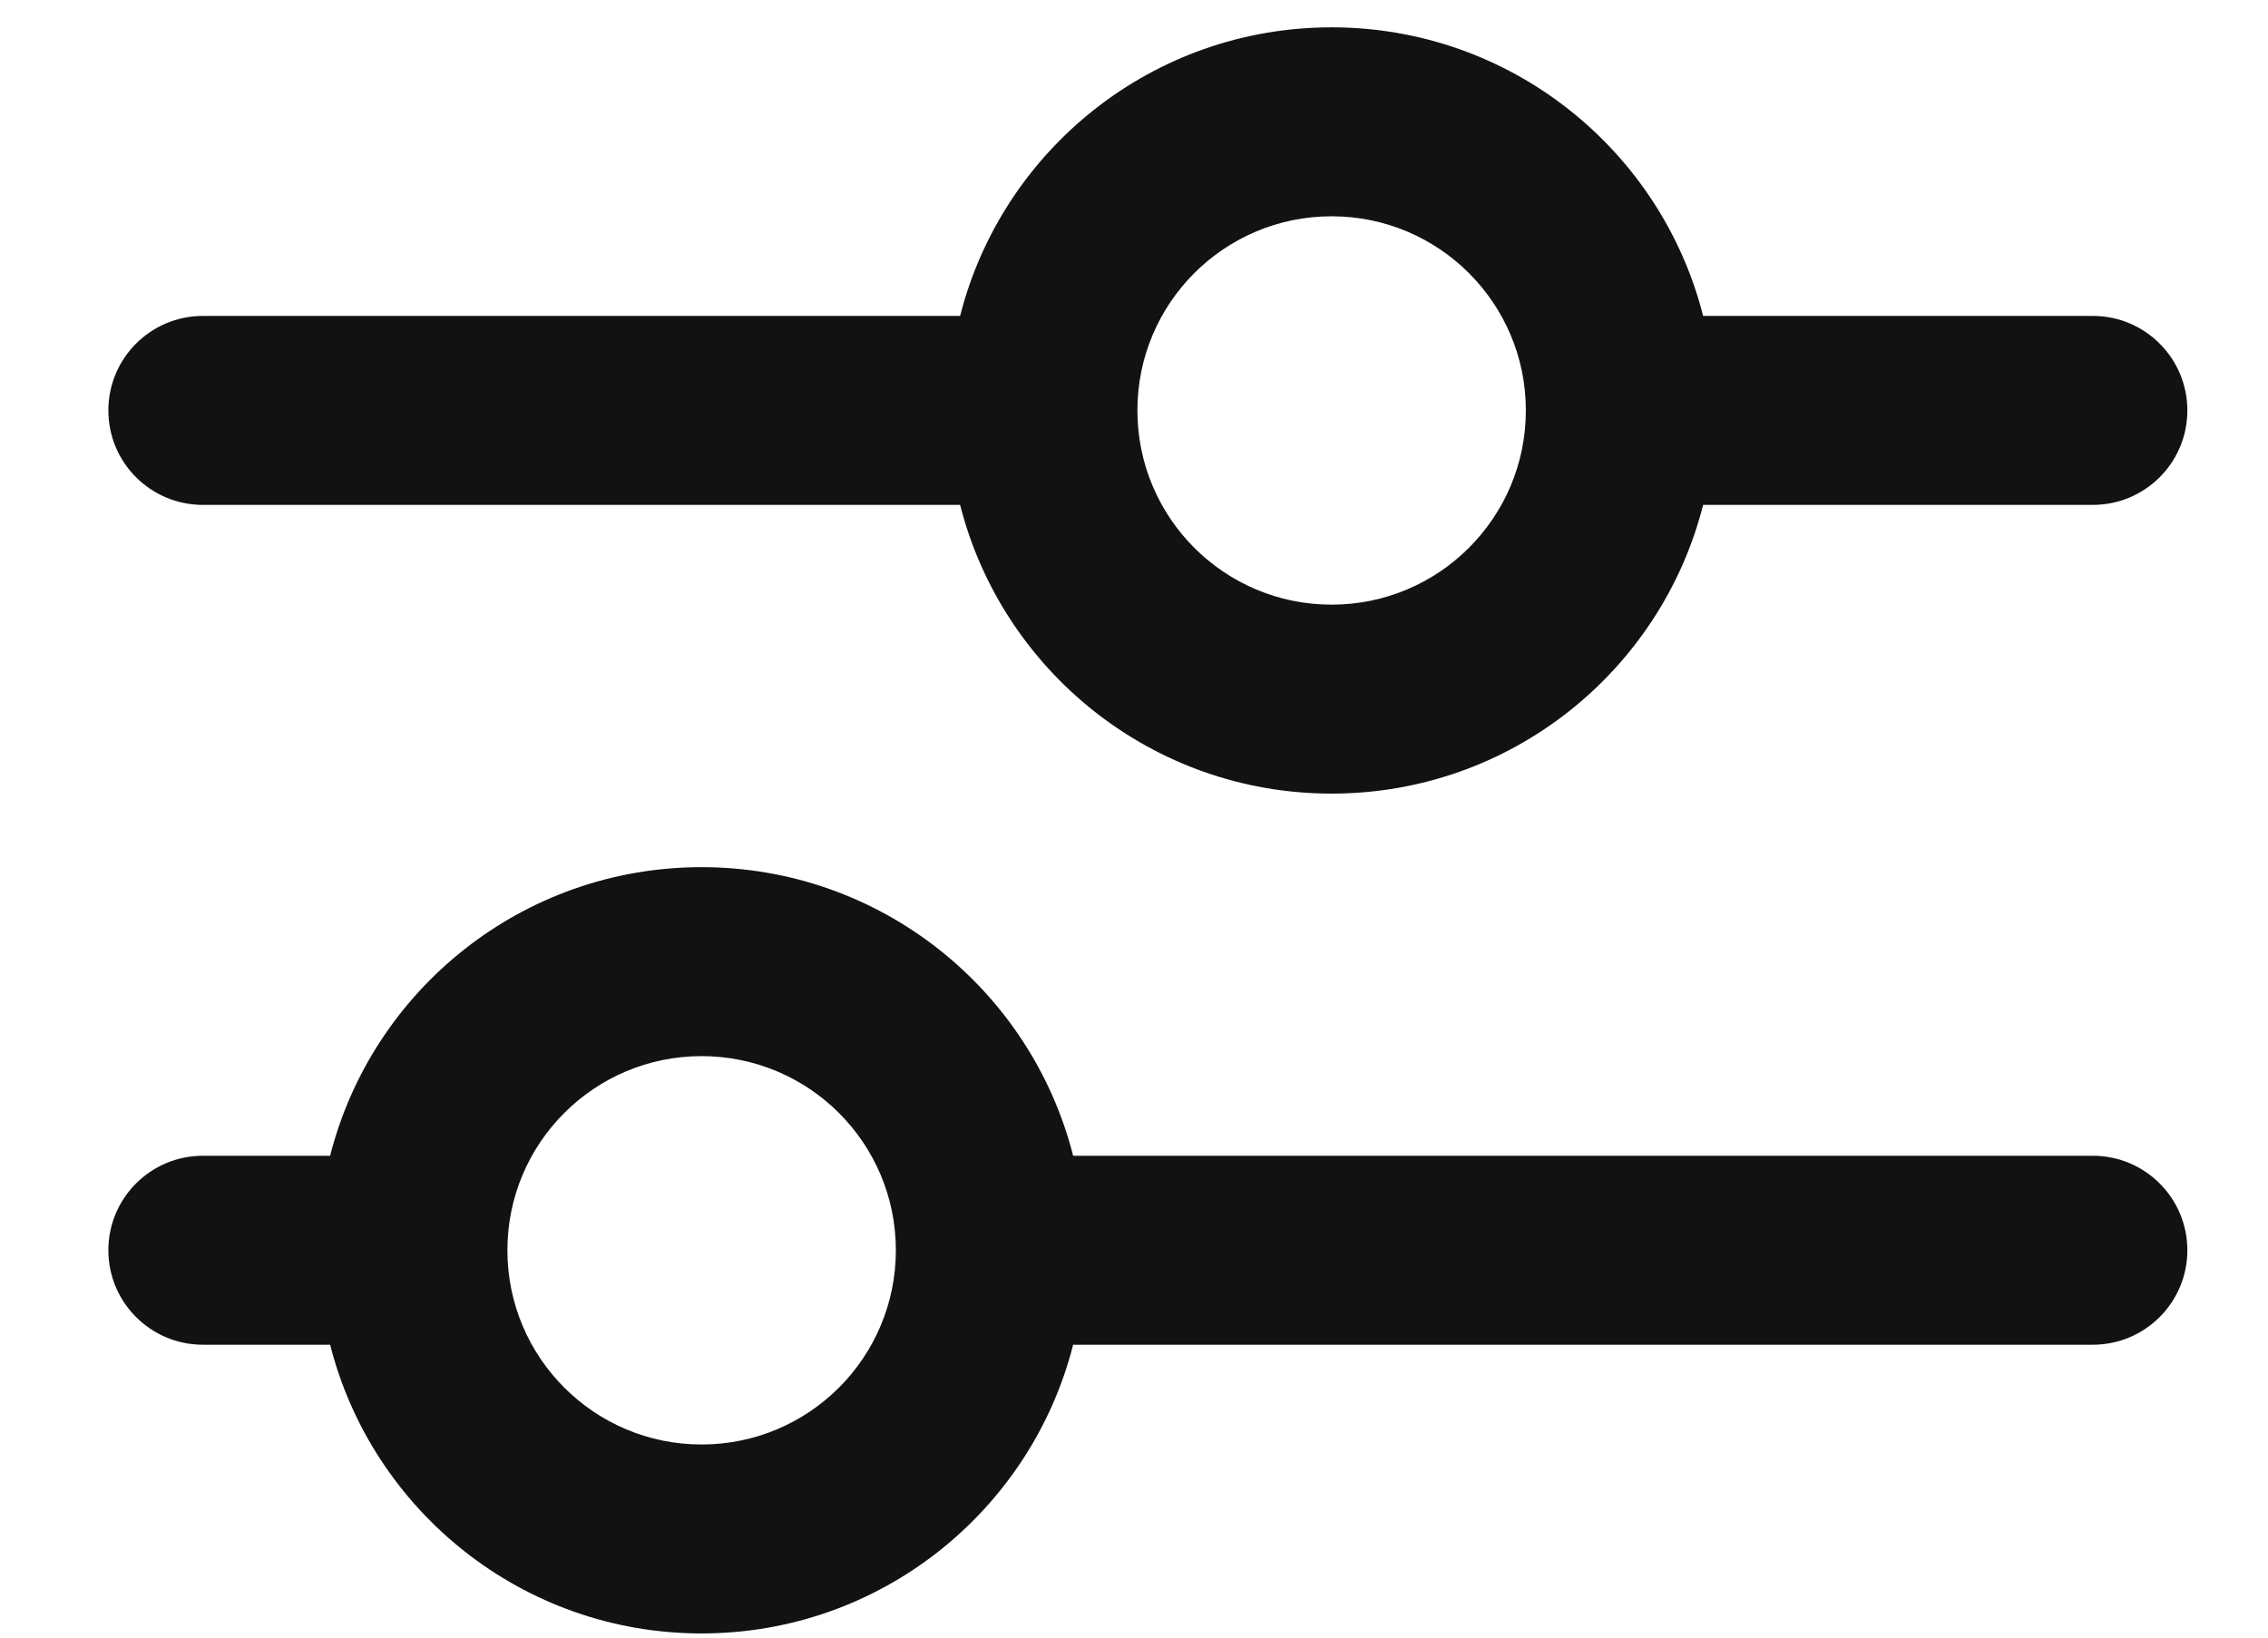 <svg width="18" height="13" viewBox="0 0 18 13" fill="none" xmlns="http://www.w3.org/2000/svg">
<path fill-rule="evenodd" clip-rule="evenodd" d="M9.027 3.258C9.027 2.407 9.717 1.717 10.568 1.717C11.42 1.717 12.11 2.407 12.11 3.258C12.11 4.11 11.42 4.8 10.568 4.8C9.717 4.8 9.027 4.11 9.027 3.258ZM7.62 4.008C7.954 5.326 9.147 6.3 10.568 6.3C11.989 6.3 13.183 5.326 13.517 4.008H16.61C17.024 4.008 17.36 3.673 17.36 3.258C17.36 2.844 17.024 2.508 16.61 2.508H13.517C13.183 1.191 11.989 0.217 10.568 0.217C9.147 0.217 7.954 1.191 7.62 2.508H1.61C1.196 2.508 0.86 2.844 0.86 3.258C0.86 3.673 1.196 4.008 1.61 4.008H7.62ZM4.027 9.925C4.027 9.074 4.717 8.384 5.568 8.384C6.42 8.384 7.11 9.074 7.11 9.925C7.11 10.777 6.42 11.467 5.568 11.467C4.717 11.467 4.027 10.777 4.027 9.925ZM5.568 12.967C4.147 12.967 2.954 11.992 2.62 10.675H1.61C1.196 10.675 0.86 10.339 0.86 9.925C0.86 9.511 1.196 9.175 1.61 9.175H2.62C2.954 7.858 4.147 6.884 5.568 6.884C6.989 6.884 8.183 7.858 8.517 9.175H16.61C17.024 9.175 17.36 9.511 17.36 9.925C17.36 10.339 17.024 10.675 16.61 10.675H8.517C8.183 11.992 6.989 12.967 5.568 12.967Z" fill="#121212"/>
</svg>
